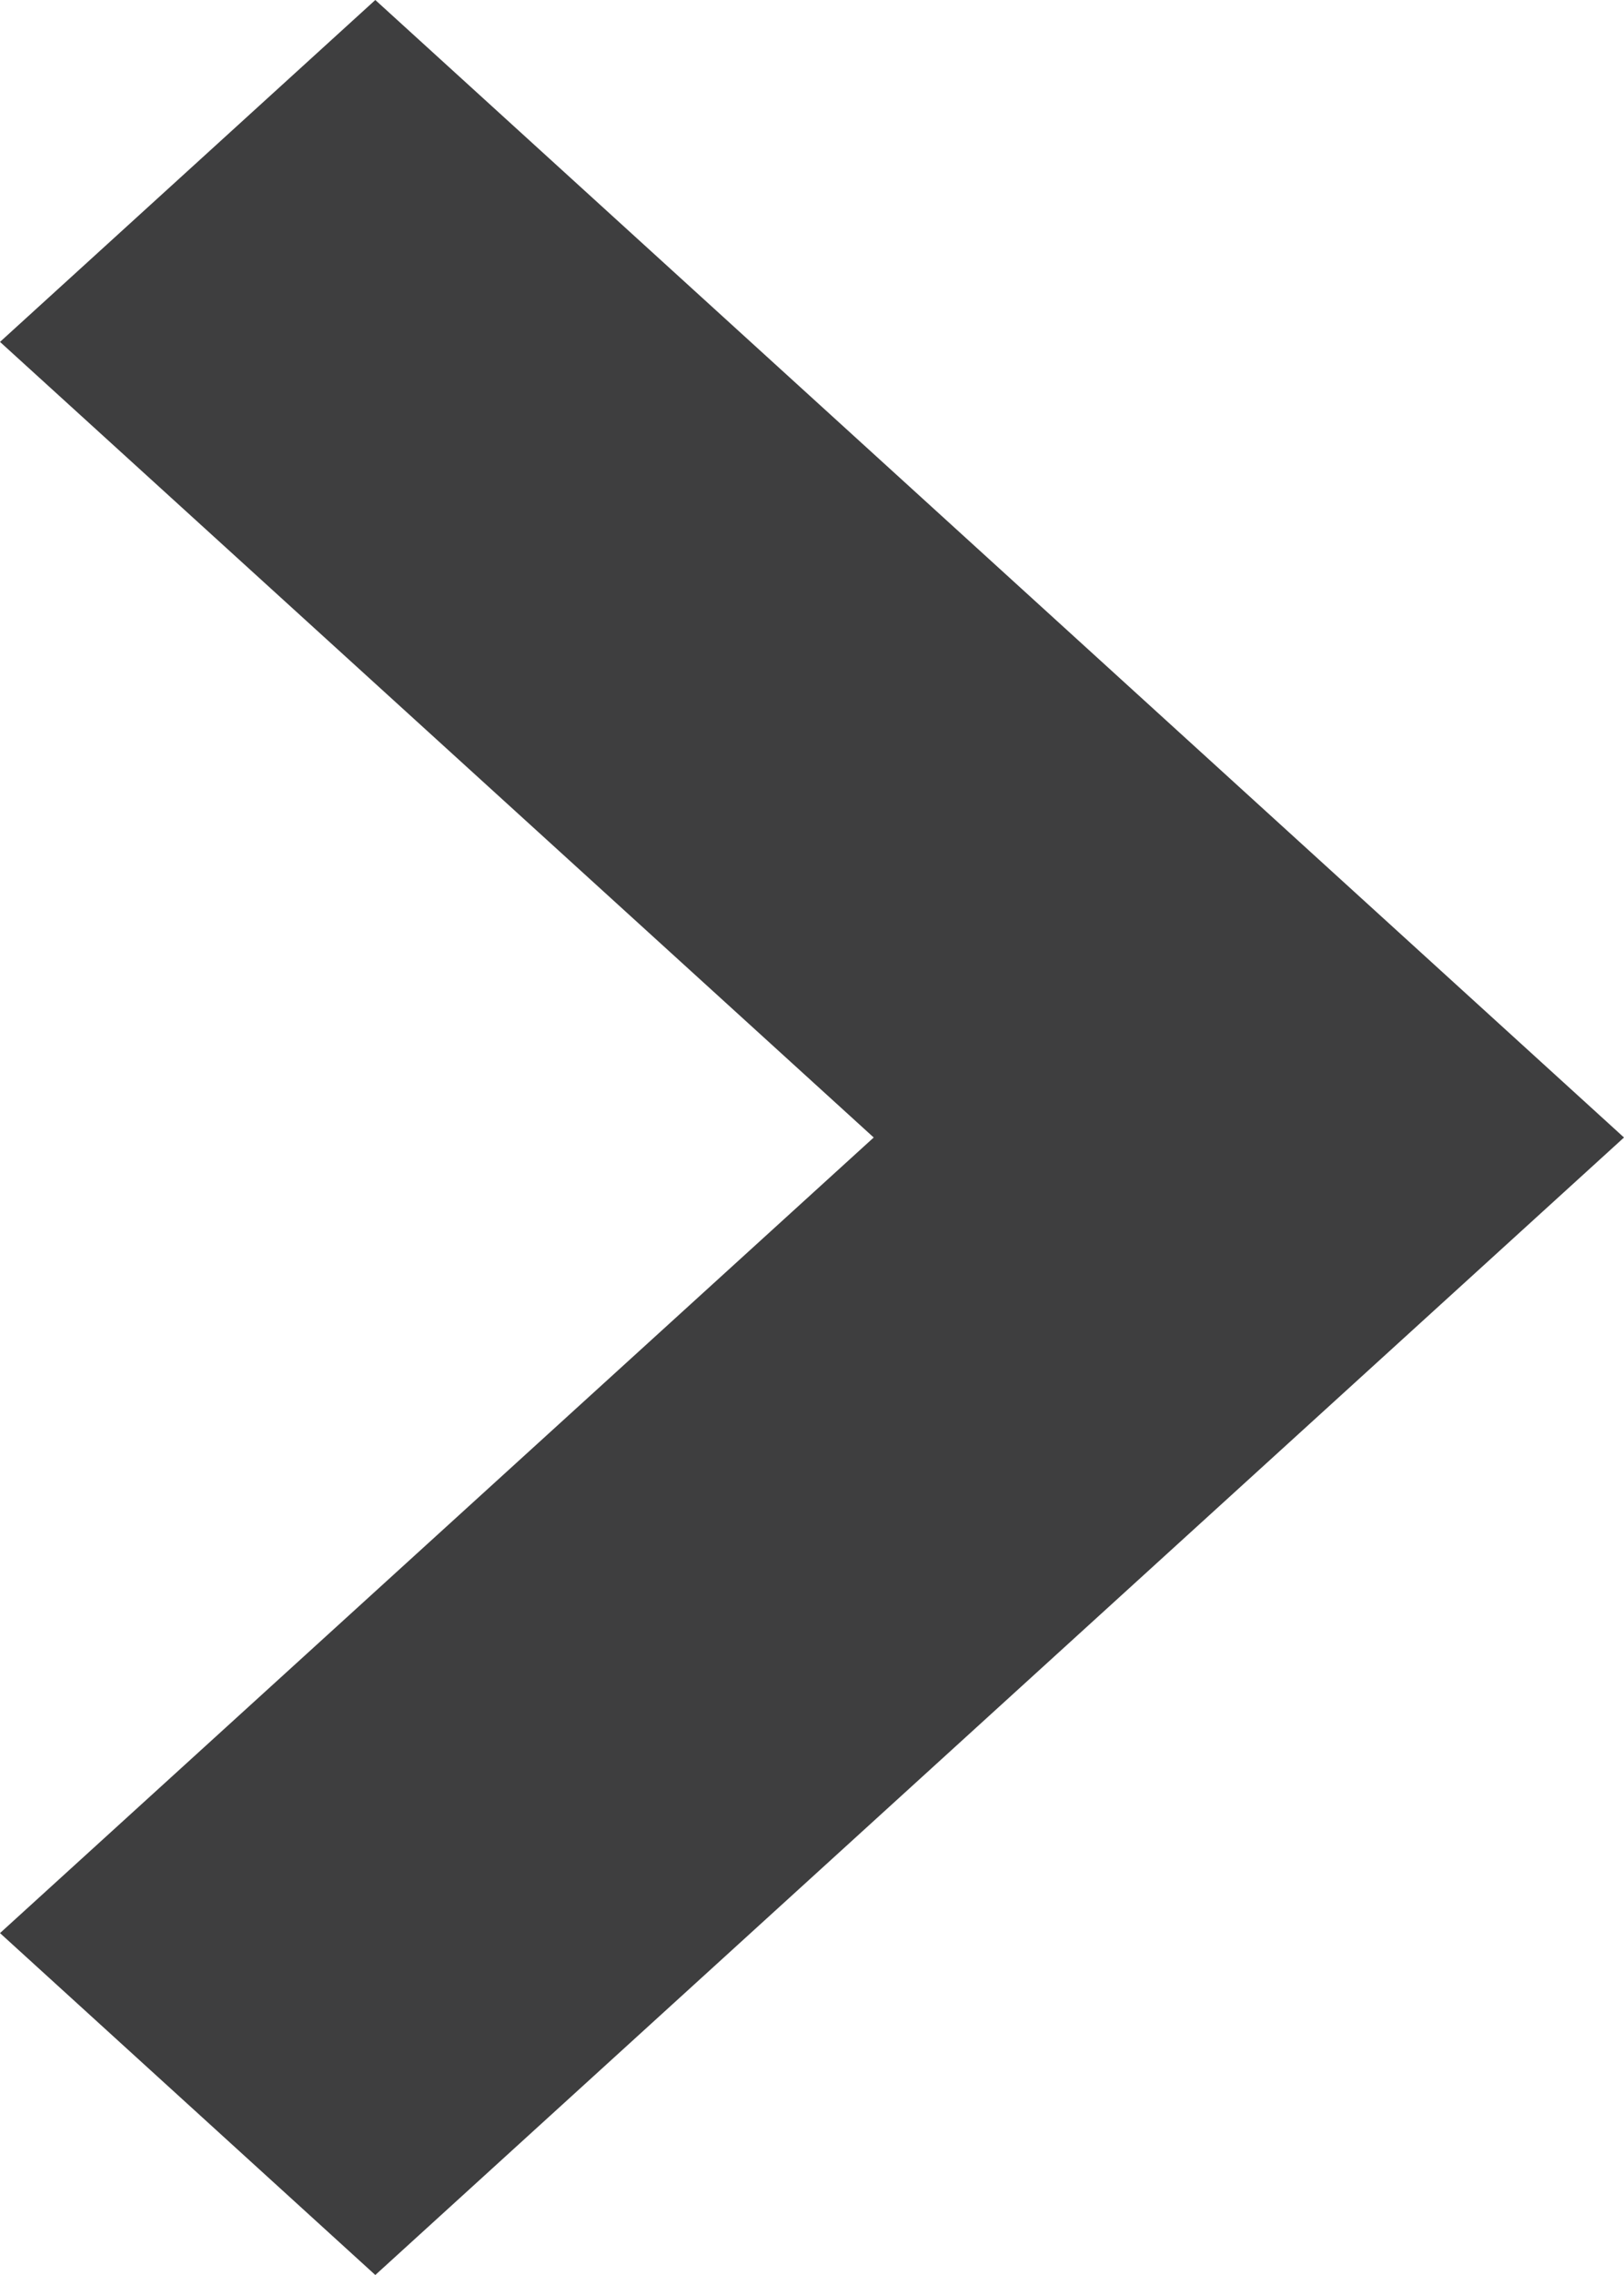 <svg width="10" height="14" viewBox="0 0 10 14" fill="none" xmlns="http://www.w3.org/2000/svg">
<path d="M10 7L2.311 0L-3.2287e-07 2.104L5.38 7L-3.2287e-07 11.896L2.311 14L10 7Z" fill="#3E3E3F"/>
</svg>
